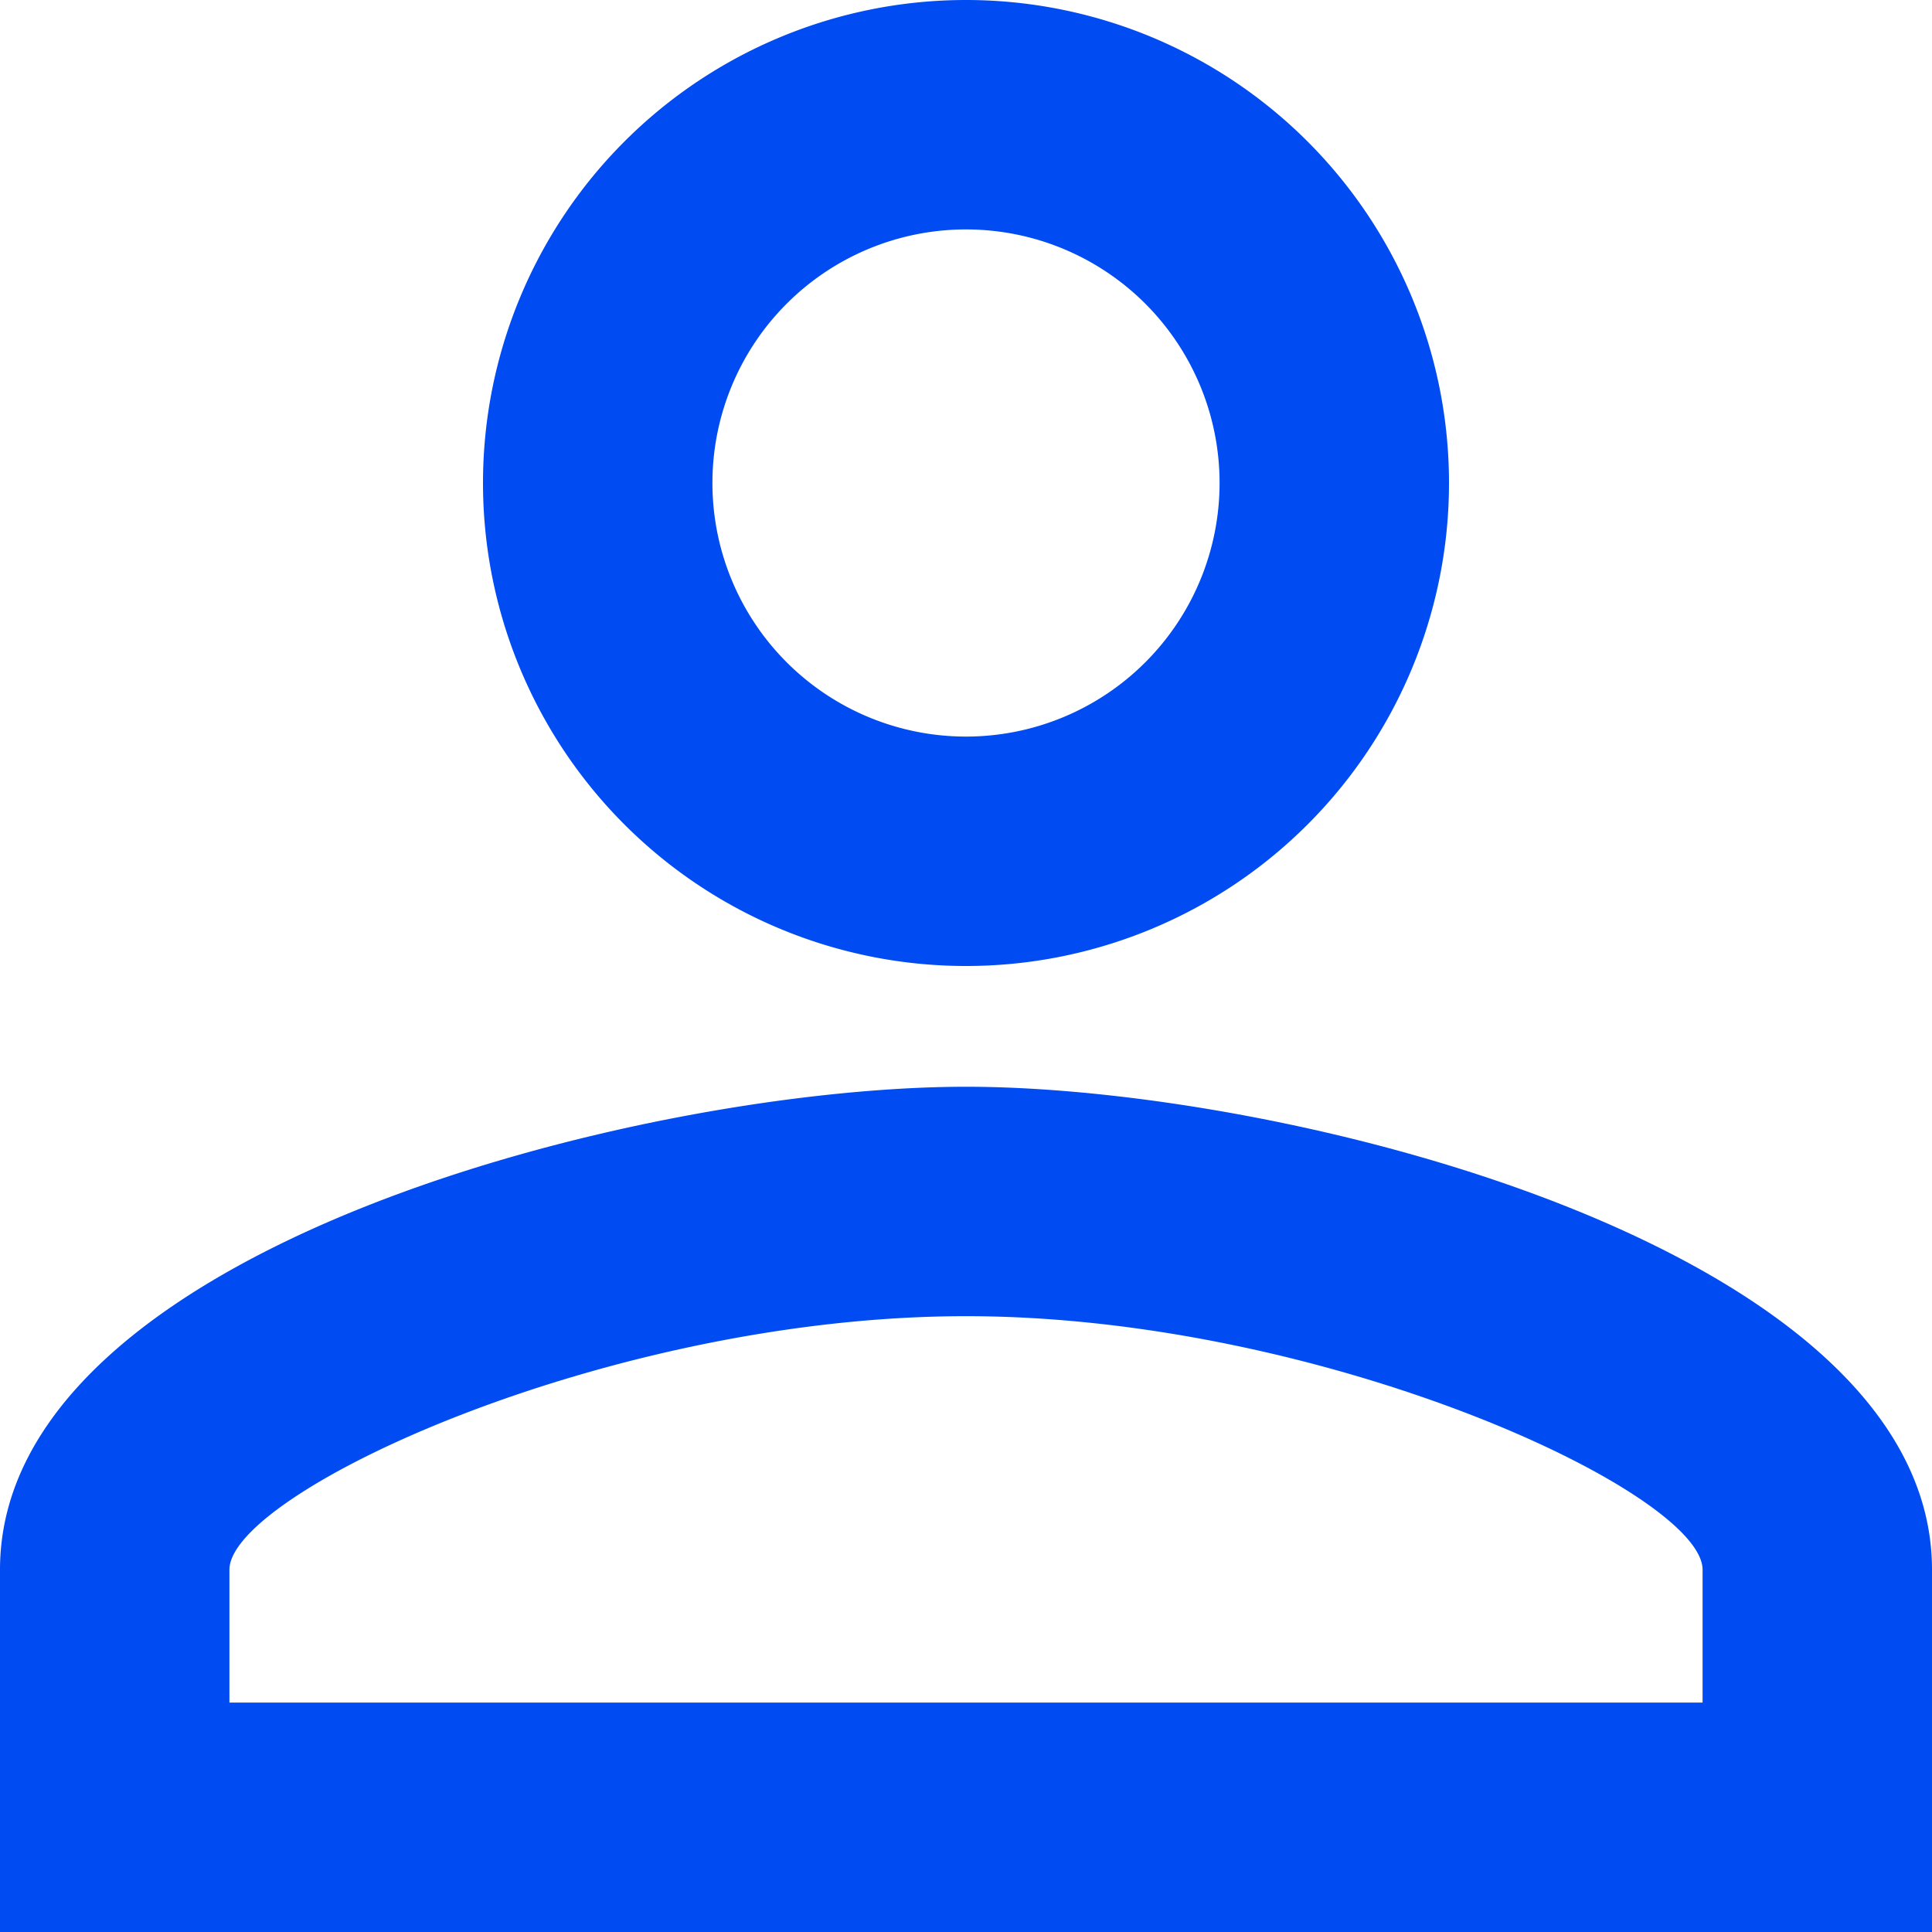 <svg xmlns="http://www.w3.org/2000/svg" width="16" height="16" viewBox="0 0 16 16">
    <path id="prefix__ic_person_outline_24px" fill="#004bf2" d="M12 5.9A2.1 2.1 0 1 1 9.9 8 2.1 2.1 0 0 1 12 5.9m0 9c2.97 0 6.1 1.46 6.1 2.1v1.1H5.9V17c0-.64 3.13-2.1 6.1-2.1M12 4a4 4 0 1 0 4 4 4 4 0 0 0-4-4zm0 9c-2.67 0-8 1.34-8 4v3h16v-3c0-2.66-5.33-4-8-4z" transform="translate(-4 -4)"/>
</svg>
